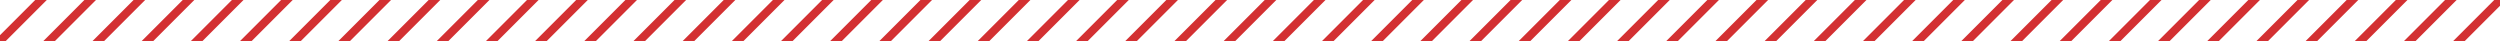 <?xml version="1.0" encoding="UTF-8"?><svg id="Layer_1" xmlns="http://www.w3.org/2000/svg" width="305" height="5" viewBox="0 0 305 5"><defs><style>.cls-1{fill:none;stroke:#d33032;stroke-miterlimit:10;}</style></defs><line class="cls-1" x1="313.915" y1="-2.915" x2="303.085" y2="7.915"/><line class="cls-1" x1="307.915" y1="-2.915" x2="297.085" y2="7.915"/><line class="cls-1" x1="301.915" y1="-2.915" x2="291.085" y2="7.915"/><line class="cls-1" x1="295.915" y1="-2.915" x2="285.085" y2="7.915"/><line class="cls-1" x1="289.915" y1="-2.915" x2="279.085" y2="7.915"/><line class="cls-1" x1="283.915" y1="-2.915" x2="273.085" y2="7.915"/><line class="cls-1" x1="277.915" y1="-2.915" x2="267.085" y2="7.915"/><line class="cls-1" x1="271.915" y1="-2.915" x2="261.085" y2="7.915"/><line class="cls-1" x1="265.915" y1="-2.915" x2="255.085" y2="7.915"/><line class="cls-1" x1="259.915" y1="-2.915" x2="249.085" y2="7.915"/><line class="cls-1" x1="253.915" y1="-2.915" x2="243.085" y2="7.915"/><line class="cls-1" x1="247.915" y1="-2.915" x2="237.085" y2="7.915"/><line class="cls-1" x1="241.915" y1="-2.915" x2="231.085" y2="7.915"/><line class="cls-1" x1="235.915" y1="-2.915" x2="225.085" y2="7.915"/><line class="cls-1" x1="229.915" y1="-2.915" x2="219.085" y2="7.915"/><line class="cls-1" x1="223.915" y1="-2.915" x2="213.085" y2="7.915"/><line class="cls-1" x1="217.915" y1="-2.915" x2="207.085" y2="7.915"/><line class="cls-1" x1="211.915" y1="-2.915" x2="201.085" y2="7.915"/><line class="cls-1" x1="205.915" y1="-2.915" x2="195.085" y2="7.915"/><line class="cls-1" x1="199.915" y1="-2.915" x2="189.085" y2="7.915"/><line class="cls-1" x1="193.915" y1="-2.915" x2="183.085" y2="7.915"/><line class="cls-1" x1="187.915" y1="-2.915" x2="177.085" y2="7.915"/><line class="cls-1" x1="181.915" y1="-2.915" x2="171.085" y2="7.915"/><line class="cls-1" x1="175.915" y1="-2.915" x2="165.085" y2="7.915"/><line class="cls-1" x1="169.915" y1="-2.915" x2="159.085" y2="7.915"/><line class="cls-1" x1="163.915" y1="-2.915" x2="153.085" y2="7.915"/><line class="cls-1" x1="157.915" y1="-2.915" x2="147.085" y2="7.915"/><line class="cls-1" x1="151.915" y1="-2.915" x2="141.085" y2="7.915"/><line class="cls-1" x1="145.915" y1="-2.915" x2="135.085" y2="7.915"/><line class="cls-1" x1="139.915" y1="-2.915" x2="129.085" y2="7.915"/><line class="cls-1" x1="133.915" y1="-2.915" x2="123.085" y2="7.915"/><line class="cls-1" x1="127.915" y1="-2.915" x2="117.085" y2="7.915"/><line class="cls-1" x1="121.915" y1="-2.915" x2="111.085" y2="7.915"/><line class="cls-1" x1="115.915" y1="-2.915" x2="105.085" y2="7.915"/><line class="cls-1" x1="109.915" y1="-2.915" x2="99.085" y2="7.915"/><line class="cls-1" x1="103.915" y1="-2.915" x2="93.085" y2="7.915"/><line class="cls-1" x1="97.915" y1="-2.915" x2="87.085" y2="7.915"/><line class="cls-1" x1="91.915" y1="-2.915" x2="81.085" y2="7.915"/><line class="cls-1" x1="85.915" y1="-2.915" x2="75.085" y2="7.915"/><line class="cls-1" x1="79.915" y1="-2.915" x2="69.085" y2="7.915"/><line class="cls-1" x1="73.915" y1="-2.915" x2="63.085" y2="7.915"/><line class="cls-1" x1="67.915" y1="-2.915" x2="57.085" y2="7.915"/><line class="cls-1" x1="61.915" y1="-2.915" x2="51.085" y2="7.915"/><line class="cls-1" x1="55.915" y1="-2.915" x2="45.085" y2="7.915"/><line class="cls-1" x1="49.915" y1="-2.915" x2="39.085" y2="7.915"/><line class="cls-1" x1="43.915" y1="-2.915" x2="33.085" y2="7.915"/><line class="cls-1" x1="37.915" y1="-2.915" x2="27.085" y2="7.915"/><line class="cls-1" x1="31.915" y1="-2.915" x2="21.085" y2="7.915"/><line class="cls-1" x1="25.915" y1="-2.915" x2="15.085" y2="7.915"/><line class="cls-1" x1="19.915" y1="-2.915" x2="9.085" y2="7.915"/><line class="cls-1" x1="13.915" y1="-2.915" x2="3.085" y2="7.915"/><line class="cls-1" x1="7.915" y1="-2.915" x2="-2.915" y2="7.915"/><line class="cls-1" x1="1.915" y1="-2.915" x2="-8.915" y2="7.915"/></svg>